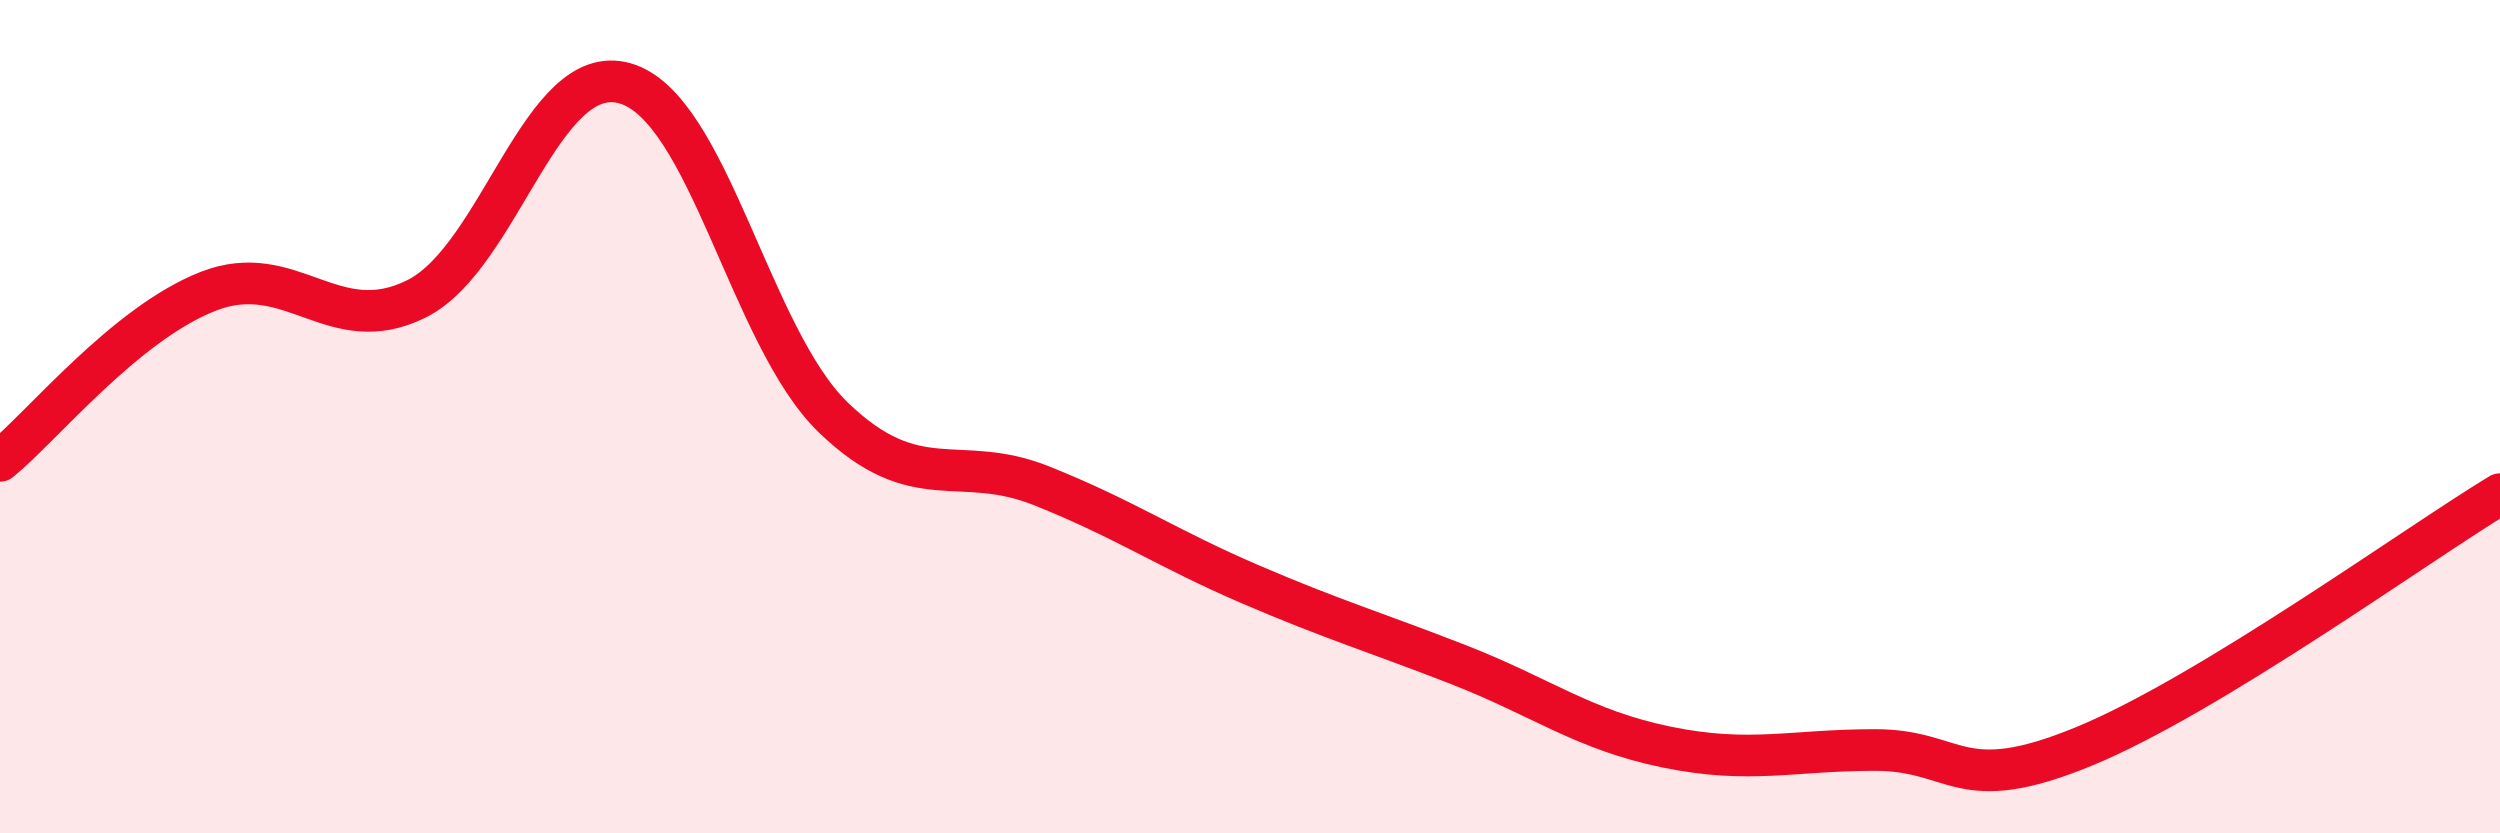 
    <svg width="60" height="20" viewBox="0 0 60 20" xmlns="http://www.w3.org/2000/svg">
      <path
        d="M 0,11.06 C 1,10.25 3,7.77 5,6.99 C 7,6.21 8,8.17 10,7.17 C 12,6.17 13,1.43 15,2 C 17,2.57 18,8.09 20,10.02 C 22,11.95 23,10.86 25,11.66 C 27,12.46 28,13.16 30,14.02 C 32,14.88 33,15.17 35,15.95 C 37,16.73 38,17.52 40,17.93 C 42,18.34 43,18 45,18 C 47,18 47,19.15 50,17.92 C 53,16.69 58,13.07 60,11.86L60 20L0 20Z"
        fill="#EB0A25"
        opacity="0.1"
        stroke-linecap="round"
        stroke-linejoin="round"
      />
      <path
        d="M 0,11.06 C 1,10.25 3,7.77 5,6.99 C 7,6.21 8,8.17 10,7.17 C 12,6.17 13,1.43 15,2 C 17,2.57 18,8.09 20,10.02 C 22,11.95 23,10.86 25,11.66 C 27,12.46 28,13.16 30,14.02 C 32,14.88 33,15.17 35,15.95 C 37,16.73 38,17.52 40,17.93 C 42,18.34 43,18 45,18 C 47,18 47,19.15 50,17.92 C 53,16.69 58,13.07 60,11.86"
        stroke="#EB0A25"
        stroke-width="1"
        fill="none"
        stroke-linecap="round"
        stroke-linejoin="round"
      />
    </svg>
  